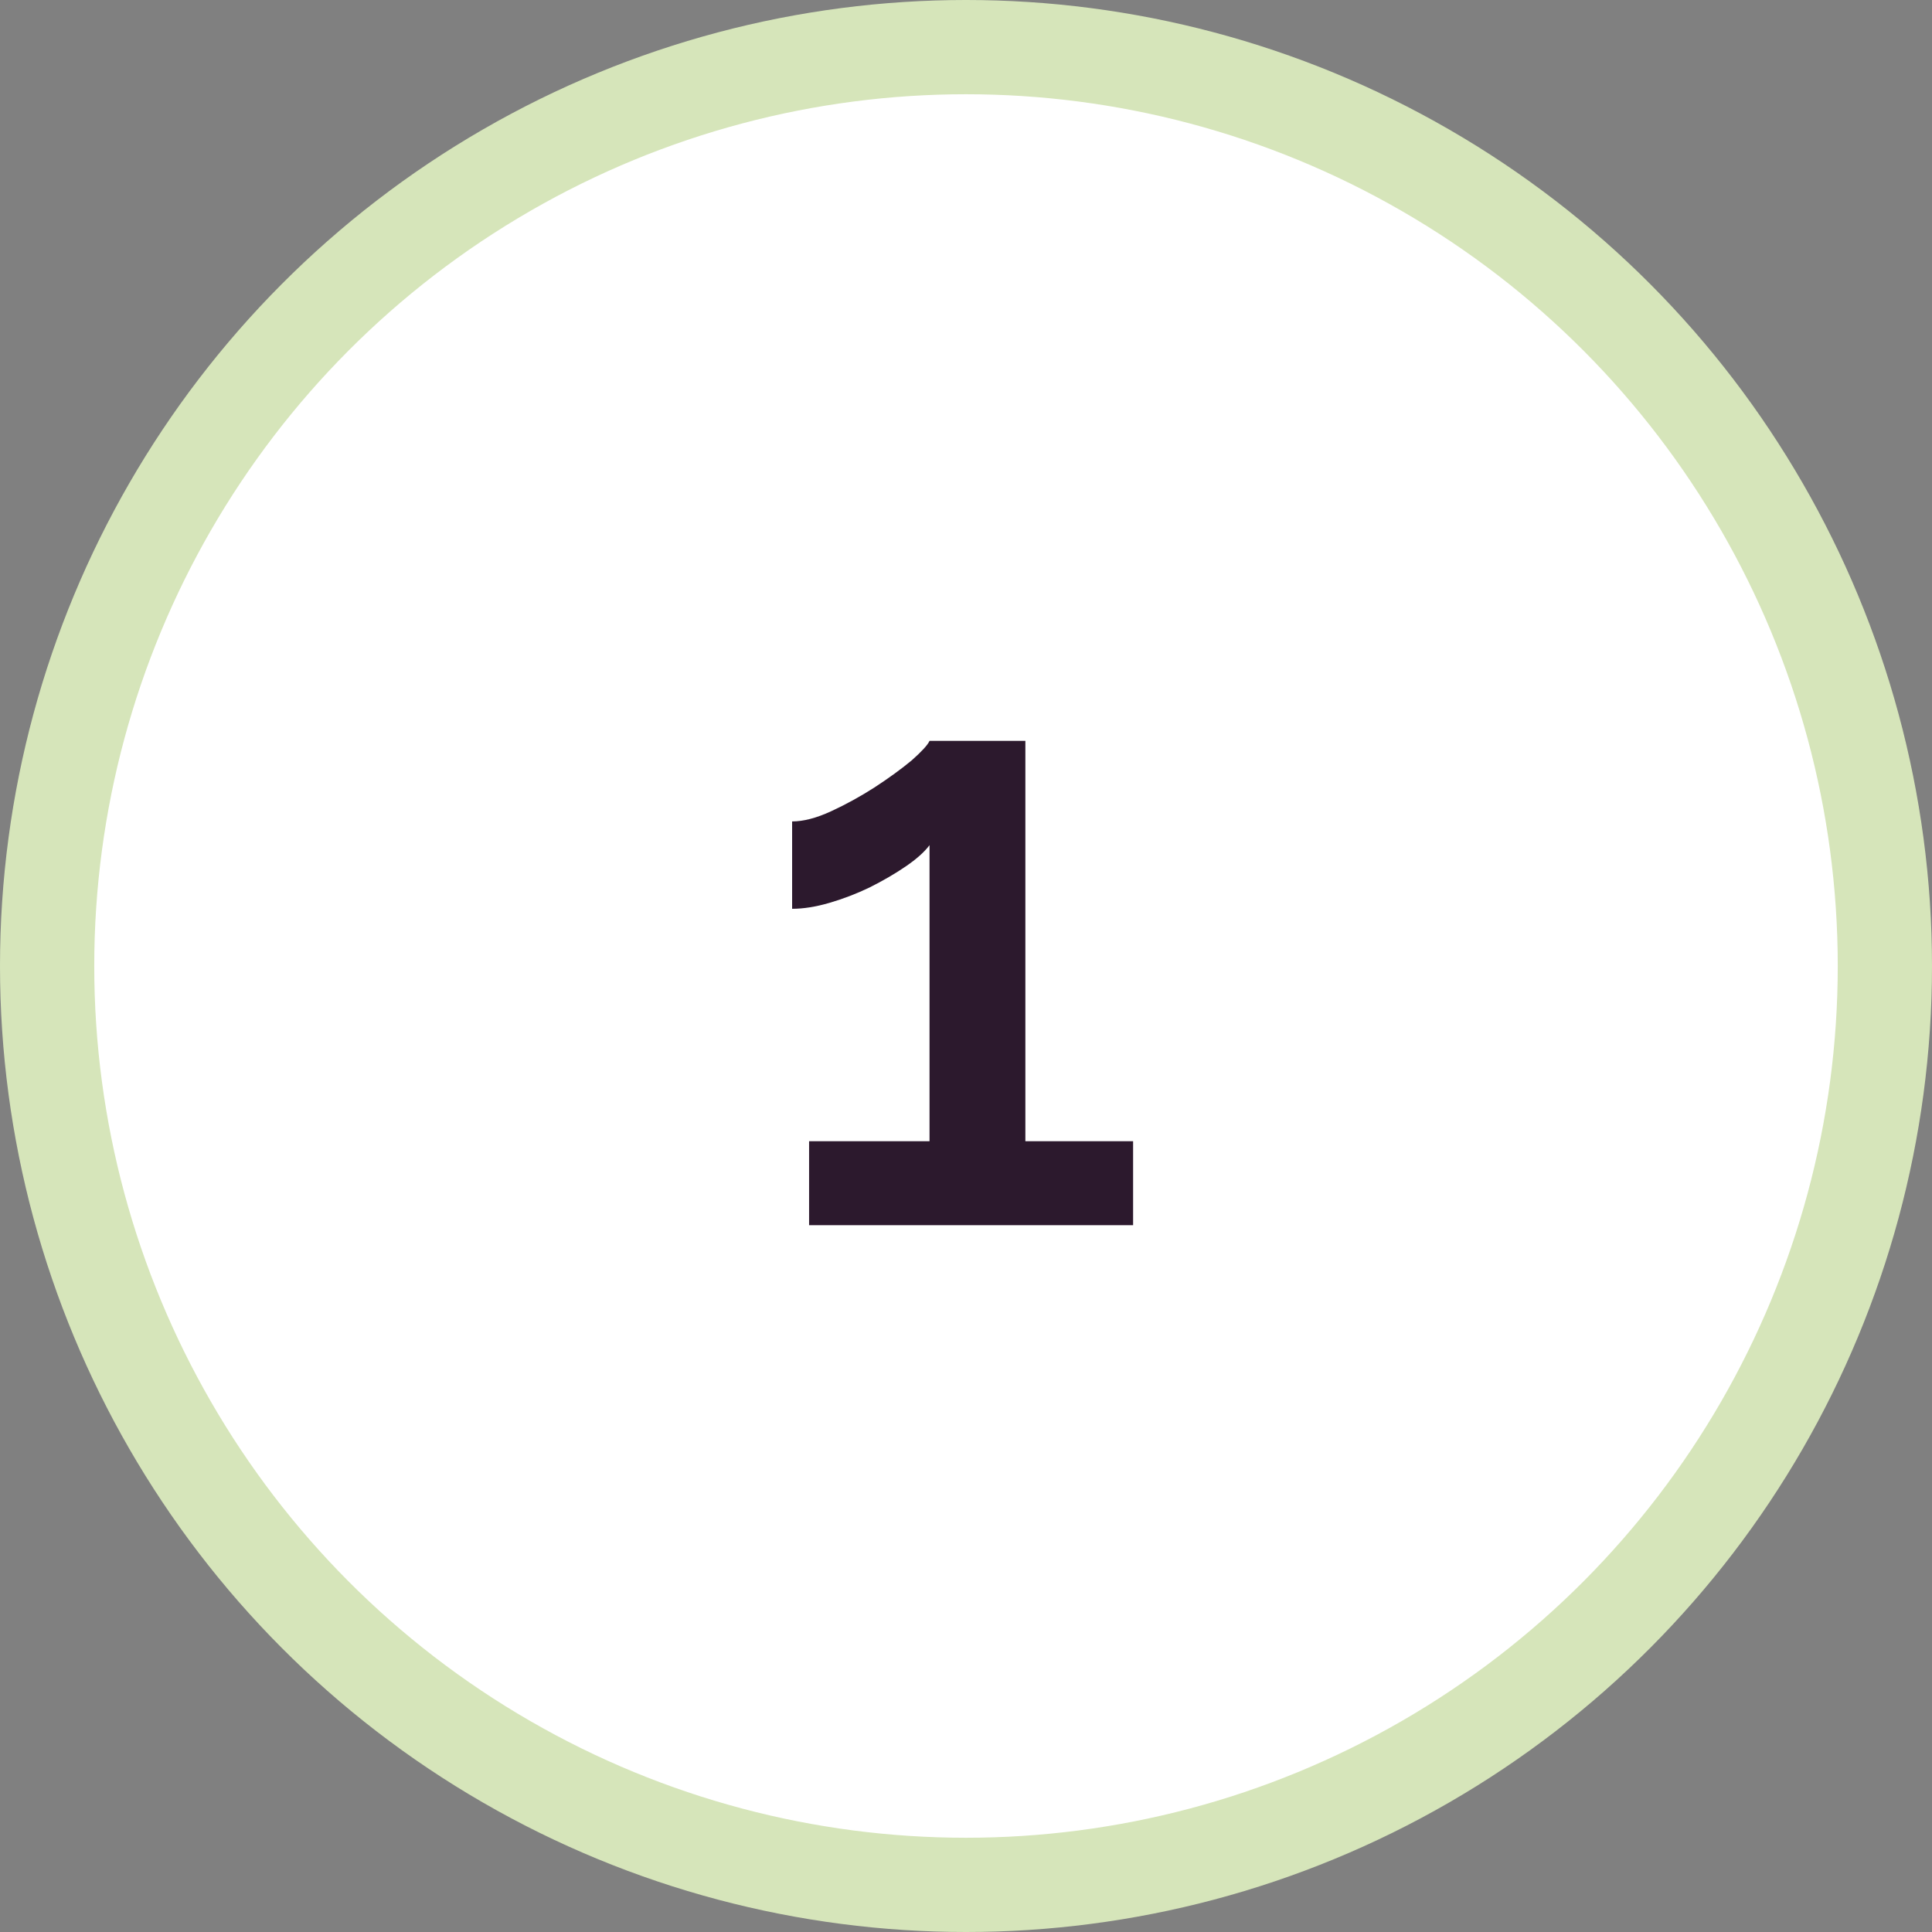 <svg xmlns="http://www.w3.org/2000/svg" width="41" height="41" viewBox="0 0 41 41" fill="none"><rect x="0" y="0" width="41" height="41" fill="#808080" stroke="none"/><circle cx="20.5" cy="20.5" r="19.5" fill="white" stroke="#D6E5BA" stroke-width="2"></circle><path d="M24.046 24.218V26H17.17V24.218H19.726V17.936C19.618 18.08 19.45 18.23 19.222 18.386C18.994 18.542 18.736 18.692 18.448 18.836C18.172 18.968 17.89 19.076 17.602 19.16C17.314 19.244 17.05 19.286 16.81 19.286V17.432C17.05 17.432 17.326 17.36 17.638 17.216C17.95 17.072 18.256 16.904 18.556 16.712C18.868 16.508 19.132 16.316 19.348 16.136C19.564 15.944 19.69 15.806 19.726 15.722H21.76V24.218H24.046Z" fill="#2C192D"></path></svg>